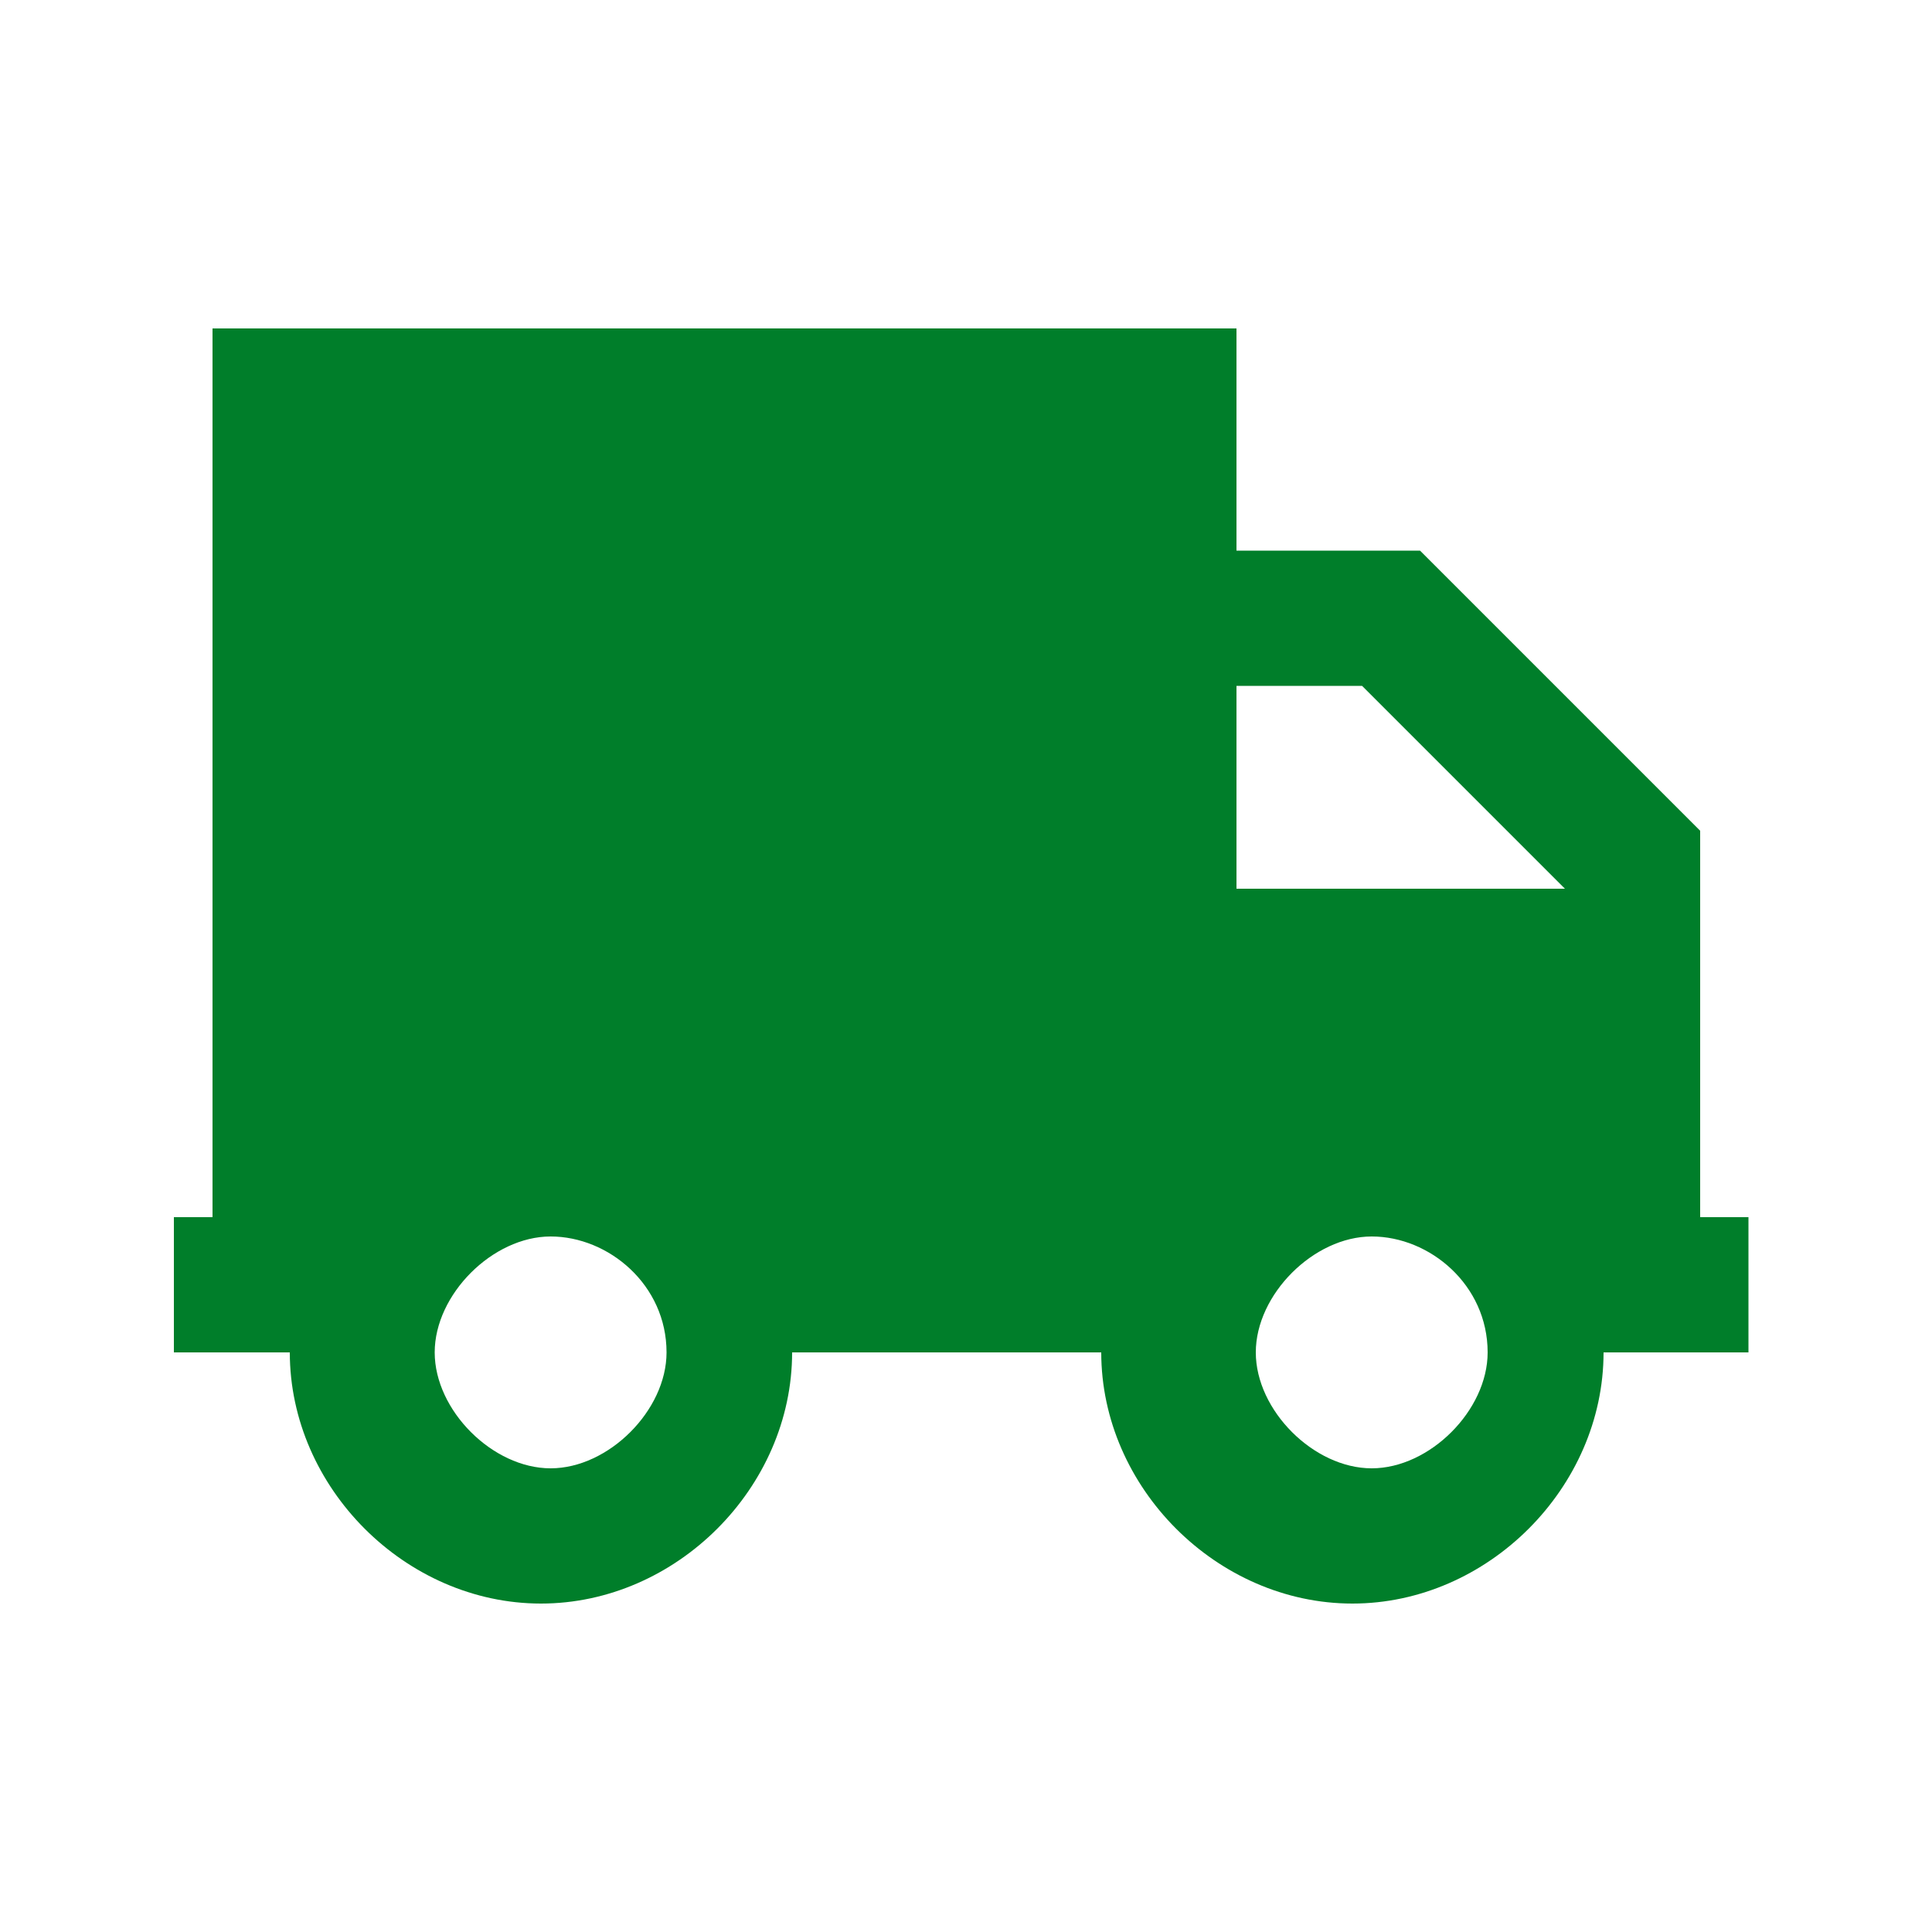 <svg xmlns="http://www.w3.org/2000/svg" viewBox="0 0 20 20" xml:space="preserve"><path fill="#007e2a" d="M17.6 12.6v-4l-2.9-2.9h-1.9V3.4H2.2v9.2h-.4V14H3c0 1.4 1.2 2.6 2.6 2.6s2.6-1.2 2.6-2.6h3.2c0 1.4 1.2 2.6 2.6 2.6s2.6-1.2 2.6-2.6h1.5v-1.4h-.5zM6.9 14c0 .6-.6 1.2-1.2 1.2s-1.2-.6-1.2-1.2.6-1.2 1.2-1.2 1.2.5 1.2 1.2zm8.5 0c0 .6-.6 1.2-1.2 1.2S13 14.6 13 14s.6-1.2 1.2-1.2 1.2.5 1.2 1.2zm.8-4.8h-3.4V7.1h1.3l2.1 2.1z"/></svg>